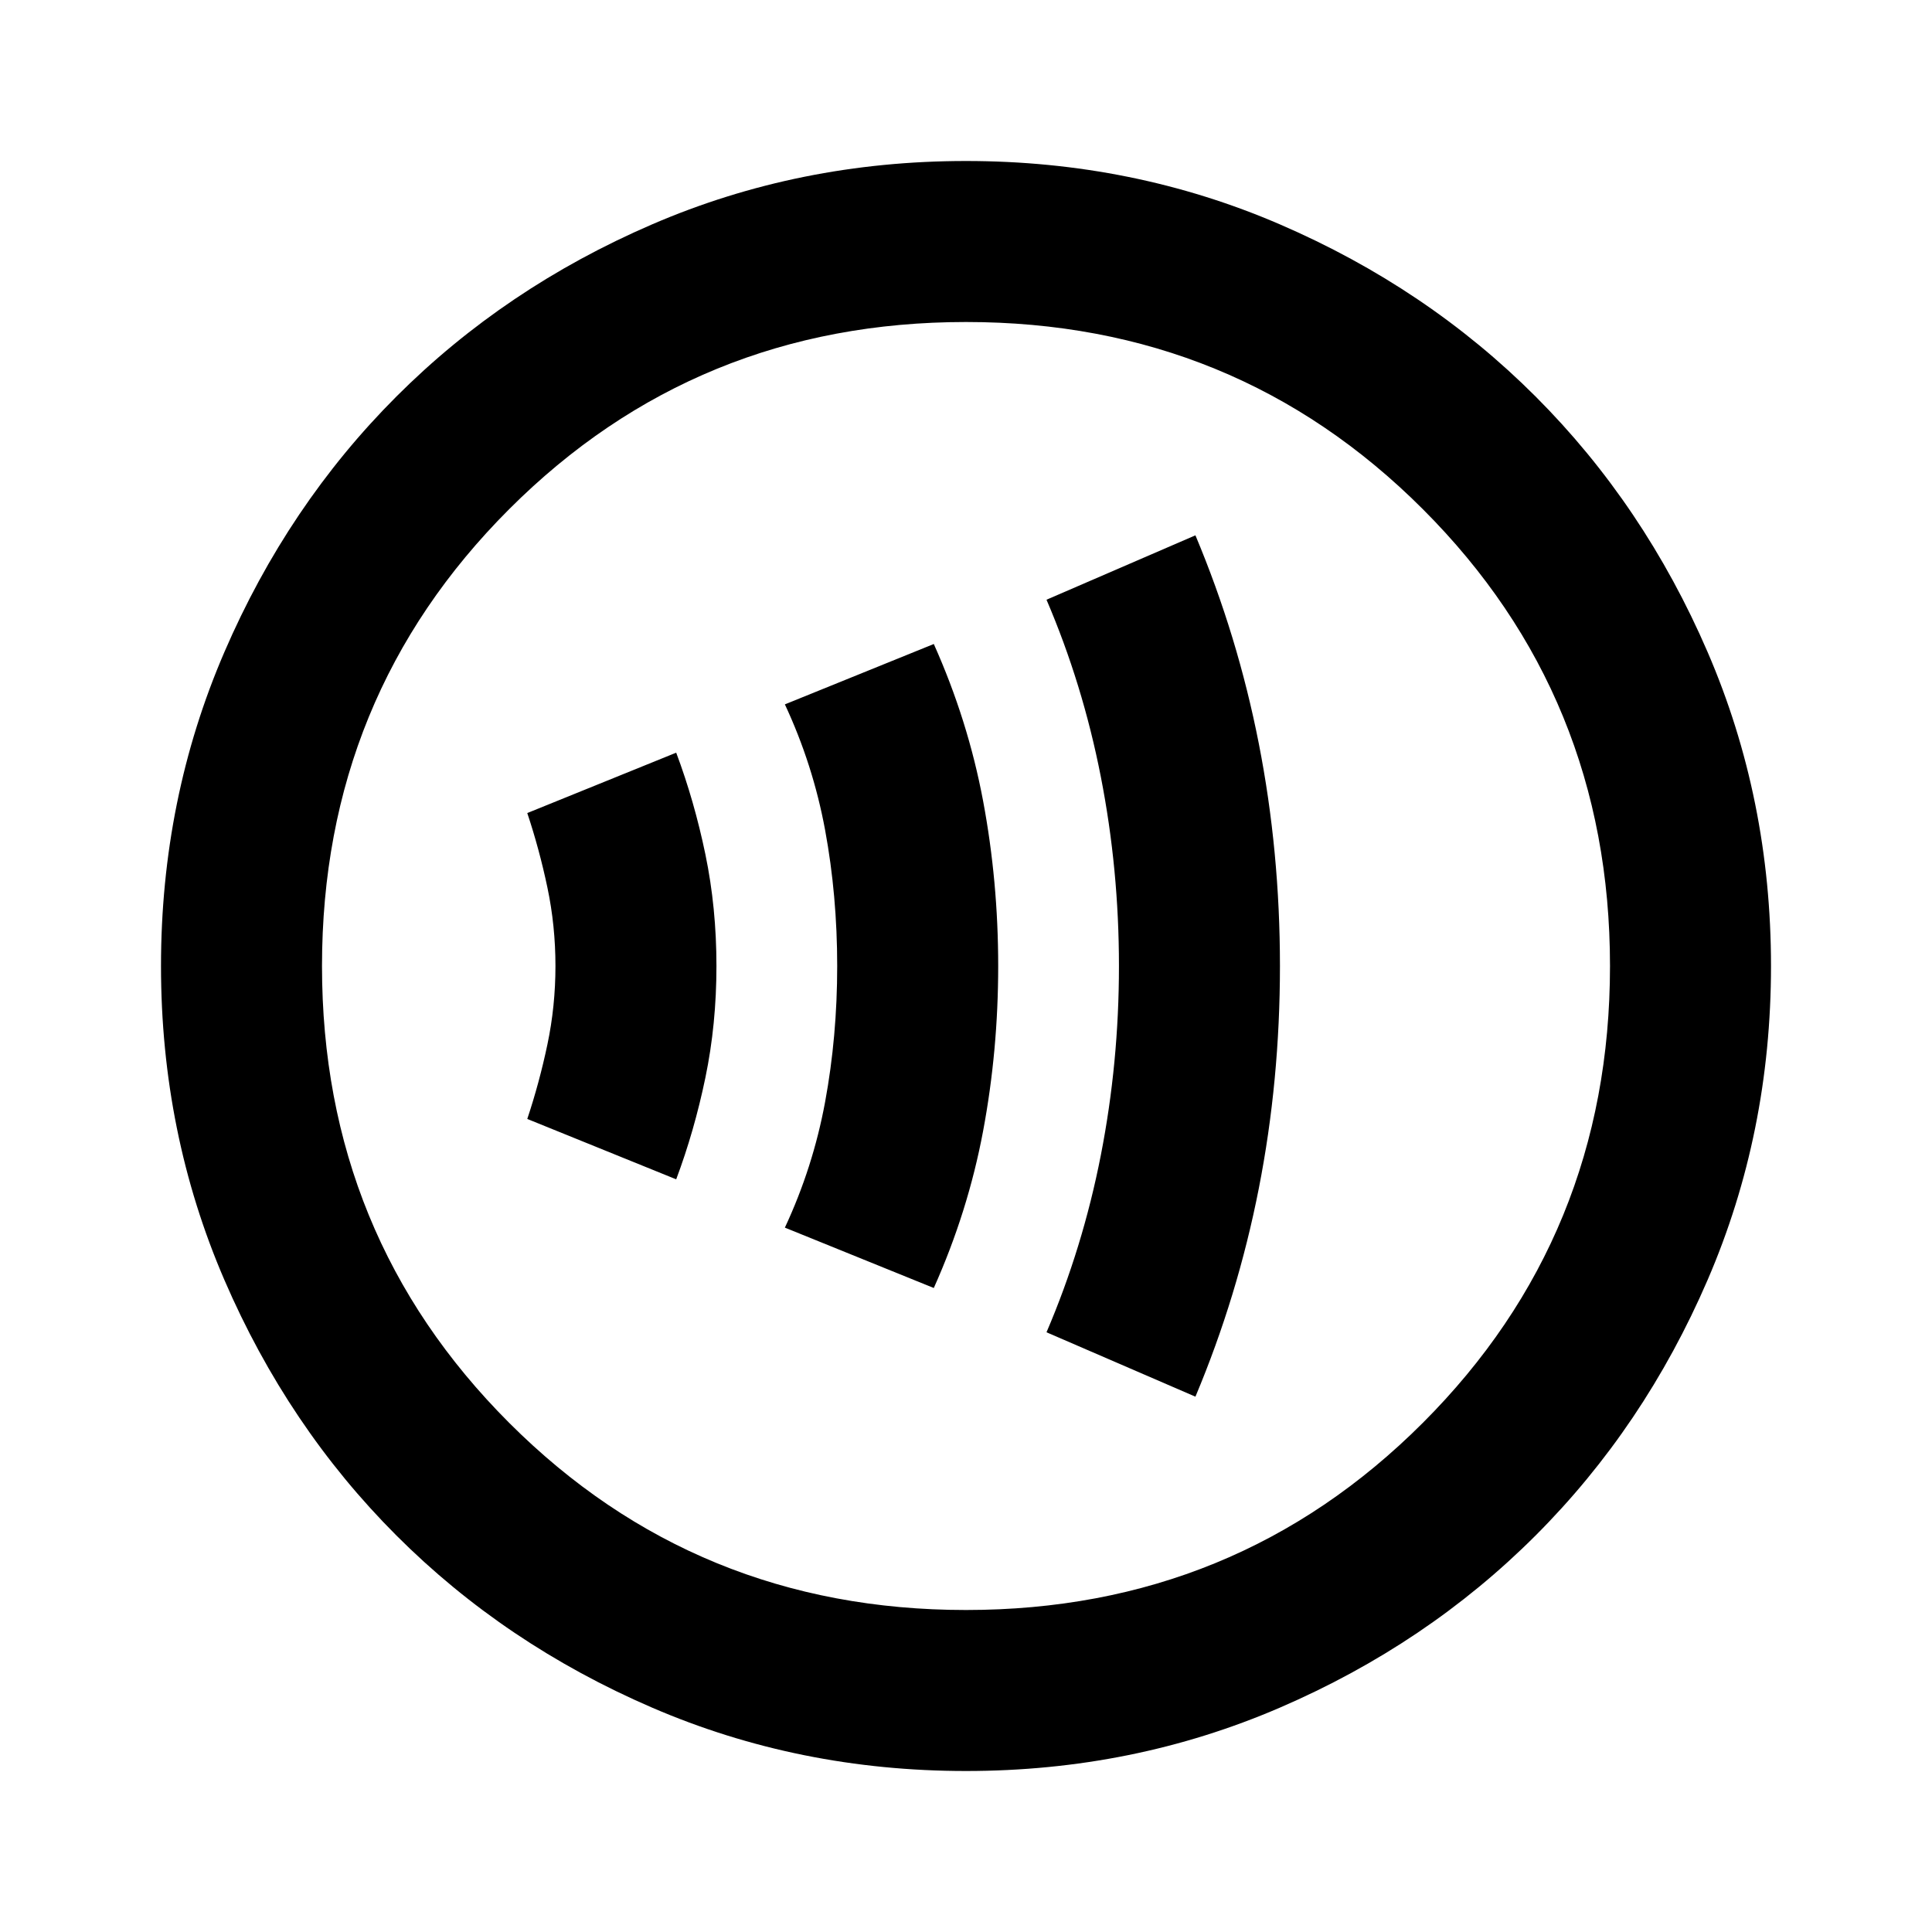 <?xml version="1.0" encoding="UTF-8"?>
<svg xmlns="http://www.w3.org/2000/svg" height="24px" viewBox="0 -960 960 960" width="24px" fill="#000000">
  <path d="M336-374q9-24 14.5-50.5T356-480q0-29-5.5-55.5T336-586l-74 30q6 18 10 37t4 39q0 20-4 39t-10 37l74 30Zm128 54q17-38 24.5-78t7.5-82q0-42-7.5-82T464-640l-74 30q14 30 20 62.5t6 67.5q0 35-6 67.5T390-350l74 30Zm130 54q21-50 31.5-103.5T636-480q0-57-10.5-110.5T594-694l-74 32q18 42 27 88t9 94q0 48-9 94t-27 88l74 32ZM480-80q-83 0-156-31.5T197-197q-54-54-85.5-127T80-480q0-83 31.5-156T197-763q54-54 127-85.5T480-880q83 0 156 31.5T763-763q54 54 85.5 127T880-480q0 83-31.5 156T763-197q-54 54-127 85.5T480-80Zm0-80q134 0 227-93t93-227q0-134-93-227t-227-93q-134 0-227 93t-93 227q0 134 93 227t227 93Zm0-320Z"></path>
</svg>
